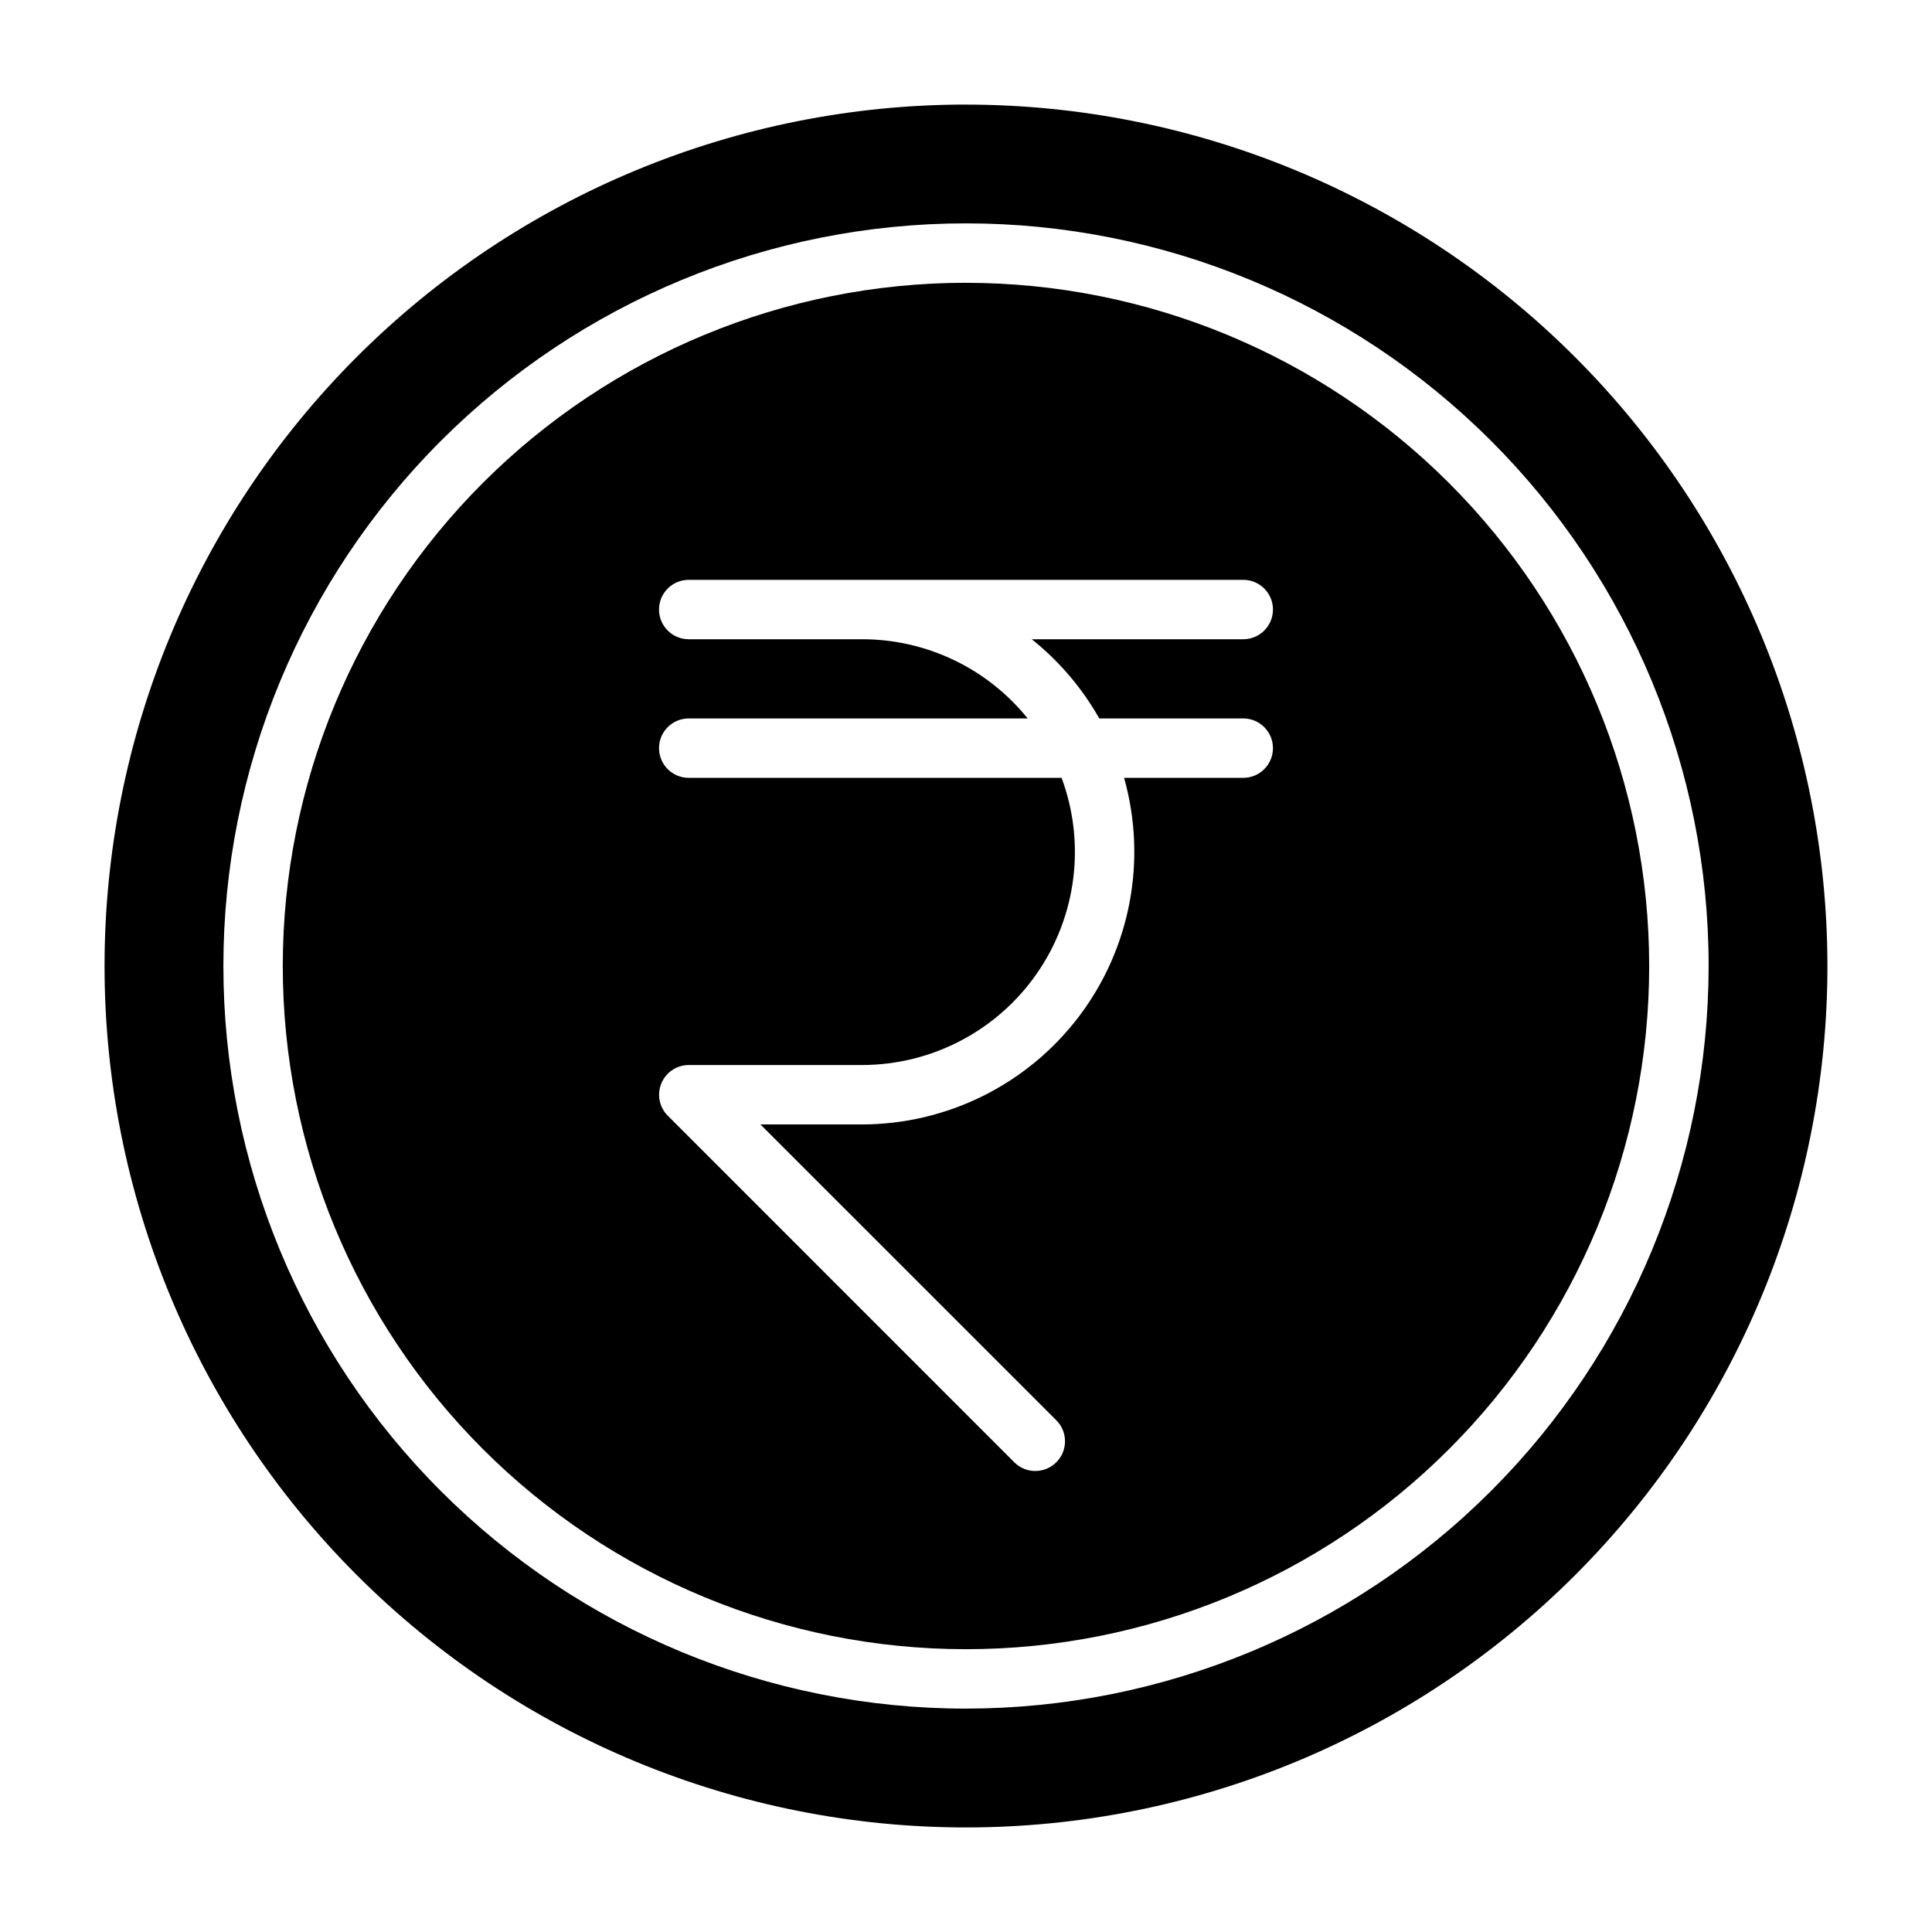 <?xml version="1.0" encoding="UTF-8"?>
<!-- Uploaded to: SVG Repo, www.svgrepo.com, Generator: SVG Repo Mixer Tools -->
<svg fill="#000000" width="800px" height="800px" version="1.1" viewBox="144 144 512 512" xmlns="http://www.w3.org/2000/svg">
 <g>
  <path d="m400 171.71c-60.547 0-118.61 24.051-161.43 66.863s-66.863 100.88-66.863 161.43c0 60.543 24.051 118.61 66.863 161.42s100.88 66.867 161.43 66.867c60.543 0 118.61-24.055 161.42-66.867s66.867-100.88 66.867-161.42c-0.031-60.539-24.094-118.59-66.898-161.39-42.805-42.805-100.86-66.867-161.39-66.895zm0 425.09c-52.195 0-102.25-20.734-139.16-57.645-36.906-36.906-57.641-86.965-57.641-139.16 0-52.195 20.734-102.25 57.641-139.16s86.965-57.641 139.16-57.641c52.191 0 102.25 20.734 139.16 57.641 36.91 36.906 57.645 86.965 57.645 139.16-0.027 52.188-20.77 102.23-57.672 139.13s-86.941 57.645-139.13 57.672z"/>
  <path d="m400 218.94c-48.02 0-94.074 19.074-128.03 53.031-33.957 33.953-53.031 80.008-53.031 128.03s19.074 94.07 53.031 128.02c33.953 33.957 80.008 53.031 128.03 53.031s94.07-19.074 128.02-53.031c33.957-33.953 53.031-80.004 53.031-128.02-0.02-48.016-19.102-94.055-53.055-128-33.949-33.949-79.988-53.035-128-53.055zm35.312 115.45h38.164v0.004c4.348 0 7.871 3.523 7.871 7.871s-3.523 7.871-7.871 7.871h-31.582c6.133 21.762 1.727 45.141-11.91 63.176s-34.93 28.645-57.539 28.676h-26.922l78.406 78.391c3.078 3.074 3.082 8.059 0.008 11.137s-8.062 3.082-11.141 0.008l-91.832-91.852c-2.246-2.25-2.914-5.629-1.699-8.566s4.078-4.856 7.254-4.863h45.926c18.477-0.012 35.777-9.066 46.32-24.238 10.543-15.176 12.996-34.547 6.566-51.867h-98.812c-4.348 0-7.871-3.523-7.871-7.871s3.523-7.871 7.871-7.871h89.82c-10.695-13.285-26.84-21.004-43.895-20.988h-45.926c-4.348 0-7.871-3.523-7.871-7.871s3.523-7.871 7.871-7.871h146.96c4.348 0 7.871 3.523 7.871 7.871s-3.523 7.871-7.871 7.871h-56.051c7.25 5.789 13.32 12.914 17.887 20.988z"/>
 </g>
</svg>